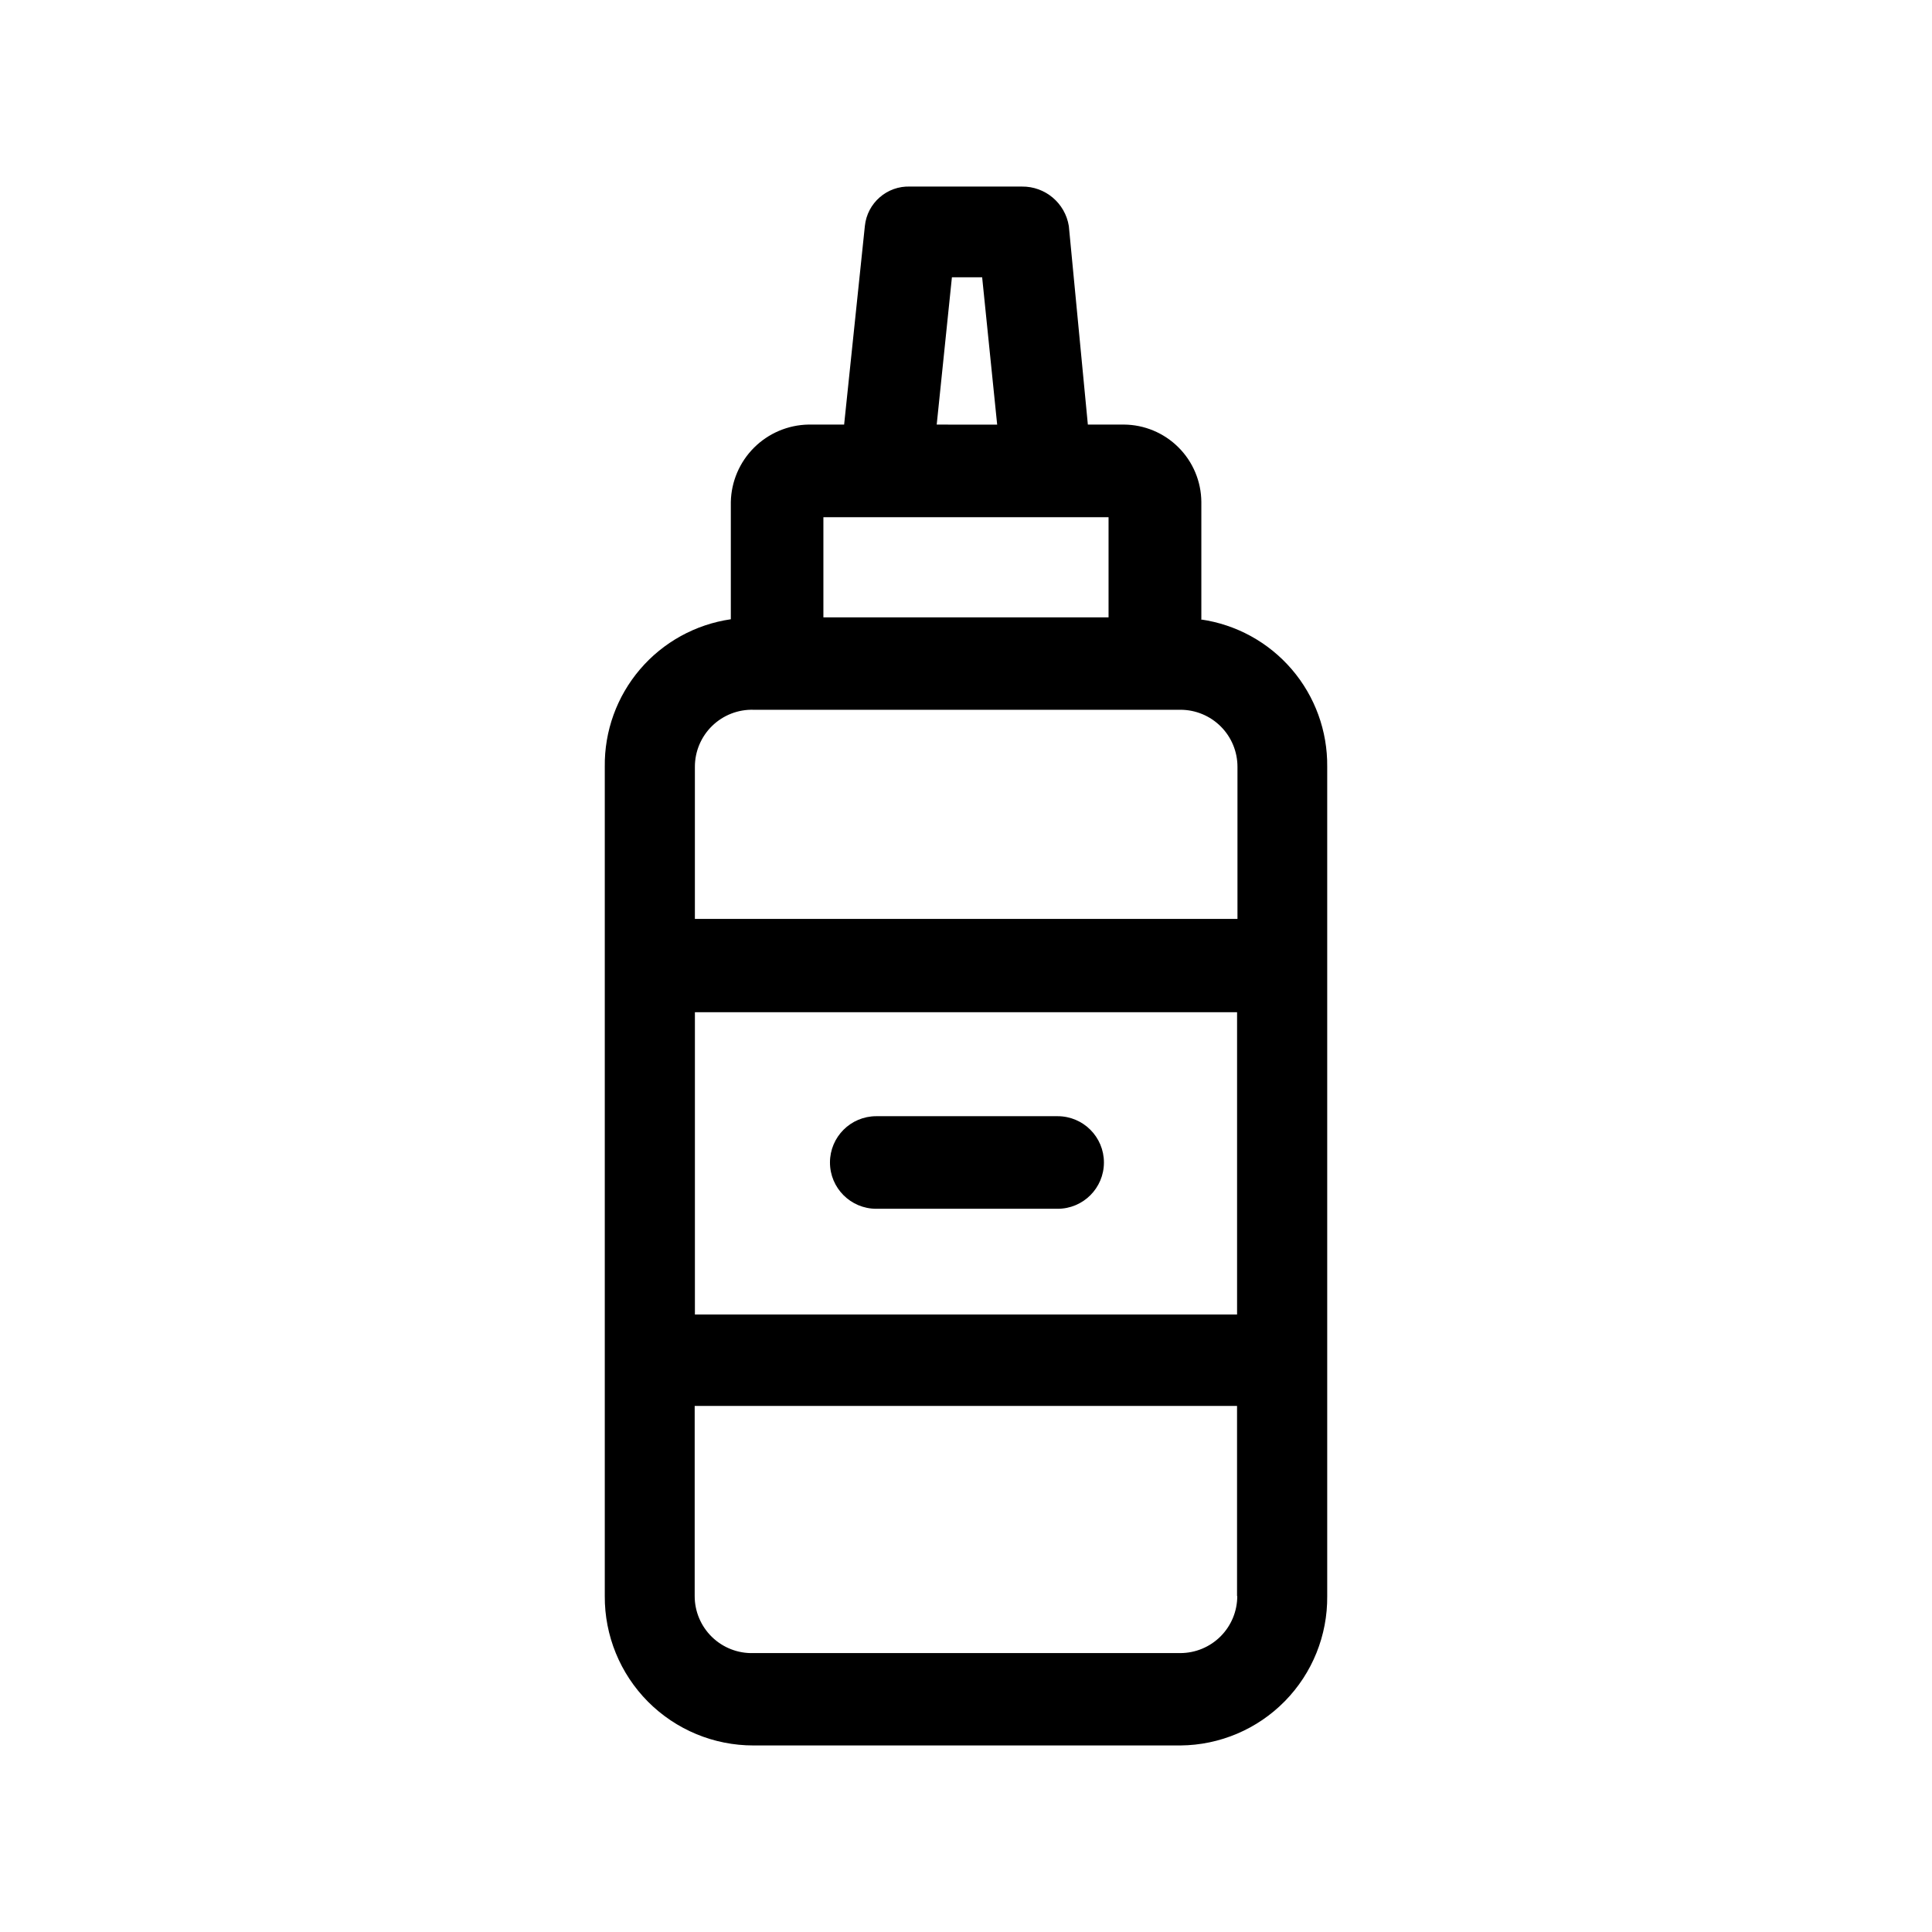<?xml version="1.0" encoding="UTF-8"?>
<!-- Uploaded to: ICON Repo, www.svgrepo.com, Generator: ICON Repo Mixer Tools -->
<svg fill="#000000" width="800px" height="800px" version="1.1" viewBox="144 144 512 512" xmlns="http://www.w3.org/2000/svg">
 <g fill-rule="evenodd">
  <path d="m462.37 308.11v-31.086c-0.039-5.438-2.219-10.637-6.07-14.473-3.848-3.84-9.051-6.008-14.484-6.035h-9.523l-5.039-52.598c-0.973-6.094-6.269-10.555-12.445-10.477h-29.57c-6.156-0.246-11.434 4.348-12.043 10.477l-5.492 52.598h-9.469c-5.414 0.105-10.574 2.297-14.406 6.117-3.832 3.824-6.035 8.98-6.152 14.391v31.086c-9.359 1.355-17.91 6.066-24.059 13.262-6.144 7.191-9.465 16.371-9.344 25.832v219.76c-0.066 10.488 4.059 20.57 11.453 28.004 7.398 7.434 17.457 11.609 27.945 11.594h113.16c10.414-0.078 20.367-4.297 27.664-11.727 7.297-7.43 11.336-17.457 11.23-27.871v-219.76c0.105-9.465-3.234-18.648-9.398-25.832-6.164-7.184-14.734-11.879-24.105-13.215zm9.523 258.86h-0.004c0 4.008-1.59 7.852-4.426 10.688-2.836 2.836-6.68 4.426-10.688 4.426h-113.11c-4.086 0.125-8.047-1.414-10.98-4.262s-4.59-6.762-4.586-10.852v-50.383h143.73v50.383zm-143.74-219.76c-0.004-4.09 1.652-8.004 4.586-10.852 2.934-2.848 6.894-4.387 10.98-4.262h113.11c4.008 0 7.852 1.59 10.688 4.426 2.836 2.836 4.426 6.68 4.426 10.688v40.305h-143.79zm34.055-66.148h75.57v26.551h-75.57zm34.059-63.582h8.012l3.981 39.047-16.023-0.004 4.031-39.047zm75.57 194.77v80.105h-143.68v-80.105z"/>
  <path d="m376.22 464.34h48.062c6.777 0 12.27-5.492 12.27-12.27 0-6.773-5.492-12.266-12.27-12.266h-48.062c-6.773 0-12.27 5.492-12.27 12.266 0 6.777 5.496 12.27 12.27 12.27z"/>
 </g>
</svg>